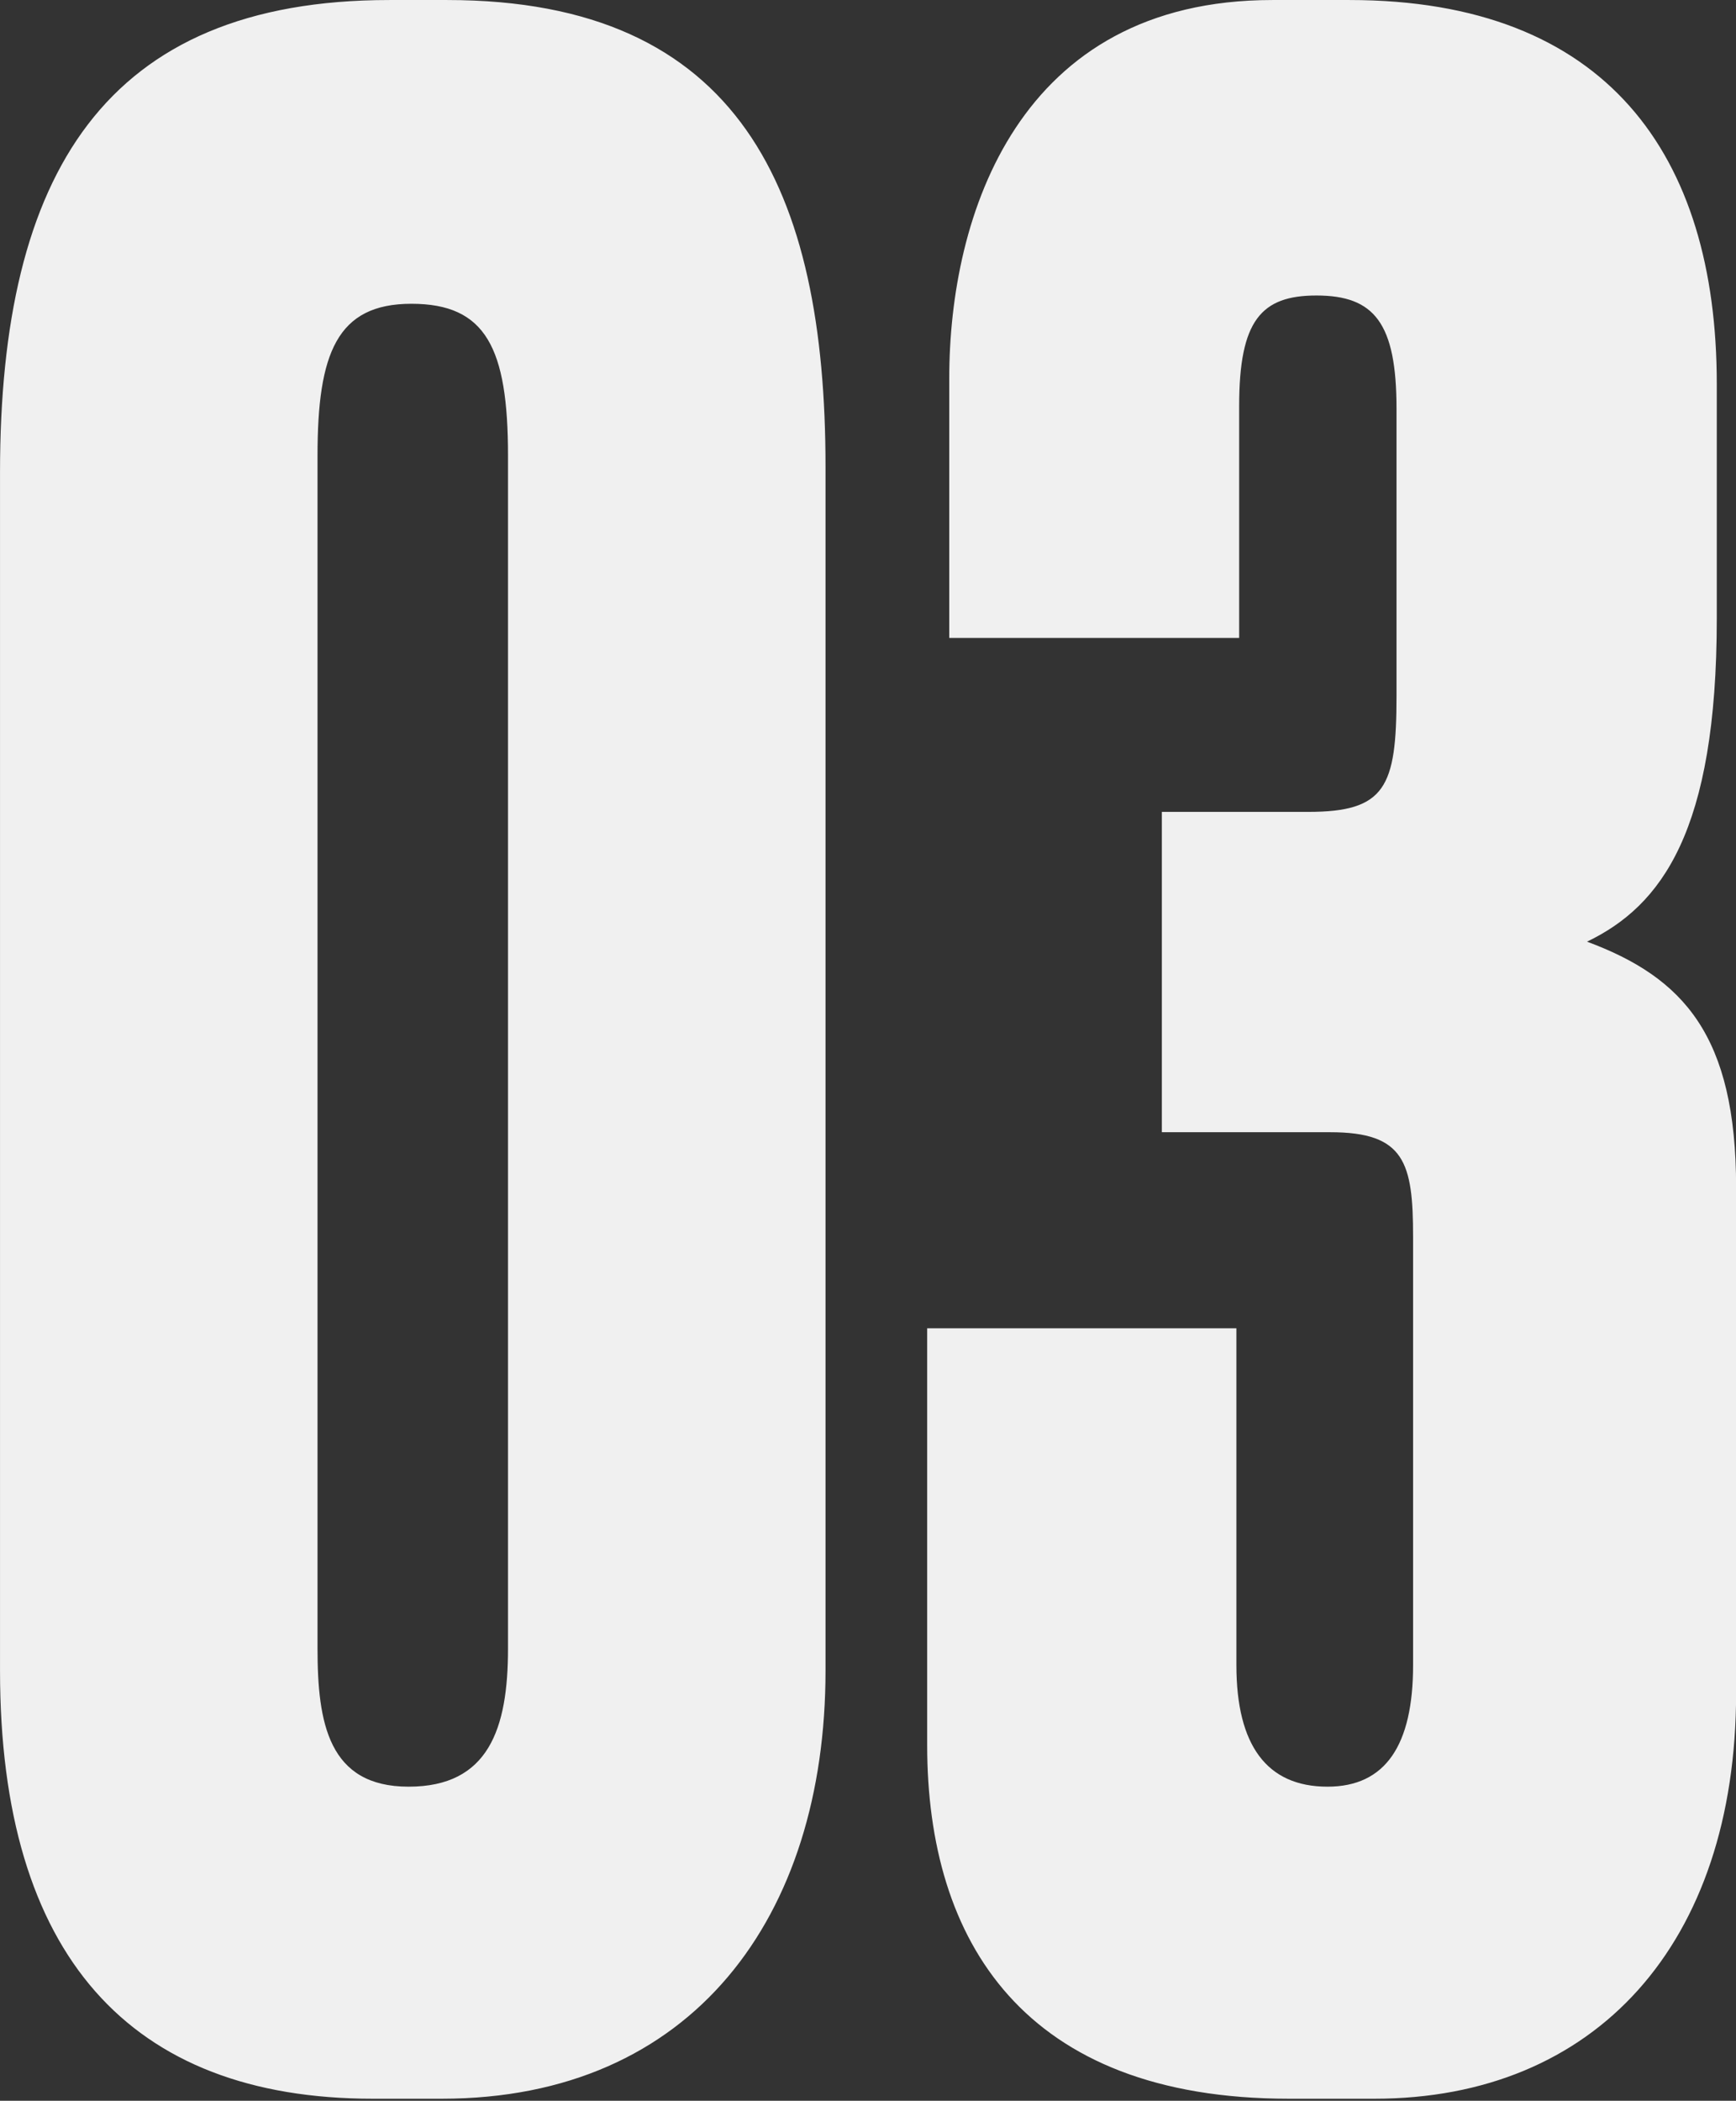 <?xml version="1.0" encoding="UTF-8"?> <svg xmlns="http://www.w3.org/2000/svg" width="81" height="98" viewBox="0 0 81 98" fill="none"><rect x="0" y="0" width="81" height="98" fill="#333333" stroke="none"/> <path d="M38.518 21.771C38.518 8.889 34.524 0.001 20.869 0.001H18.164C4.896 0.001 0.001 8.117 0.001 22.029V77.937C0.001 91.206 6.055 97.904 17.391 97.904H20.612C32.334 97.904 38.518 89.402 38.518 77.937V21.771ZM23.703 76.906C23.703 80.642 22.802 83.347 19.066 83.347C15.33 83.347 14.815 80.385 14.815 76.906V21.256C14.815 16.49 15.716 14.171 19.195 14.171C22.673 14.171 23.703 16.232 23.703 21.256V76.906ZM57.818 29.758V18.938C57.818 14.944 58.848 13.785 61.425 13.785C64.13 13.785 65.16 15.073 65.16 19.066V32.464C65.16 36.715 64.645 37.874 61.038 37.874H54.211V52.817H62.069C65.547 52.817 65.933 54.234 65.933 57.712V77.679C65.933 81.415 64.645 83.347 61.94 83.347C59.106 83.347 57.689 81.415 57.689 77.679V61.963H43.261V81.415C43.261 90.561 47.77 97.904 60.136 97.904H64.13C74.435 97.904 81.005 90.69 81.005 78.968V55.394C81.005 48.308 78.558 45.603 74.049 43.928C77.527 42.254 80.103 38.776 80.103 28.857V17.907C80.103 7.215 74.951 0.001 62.97 0.001H59.363C47.512 0.001 44.291 10.049 44.291 17.649V29.758H57.818Z" fill="#F0F0F0"></path> </svg> 